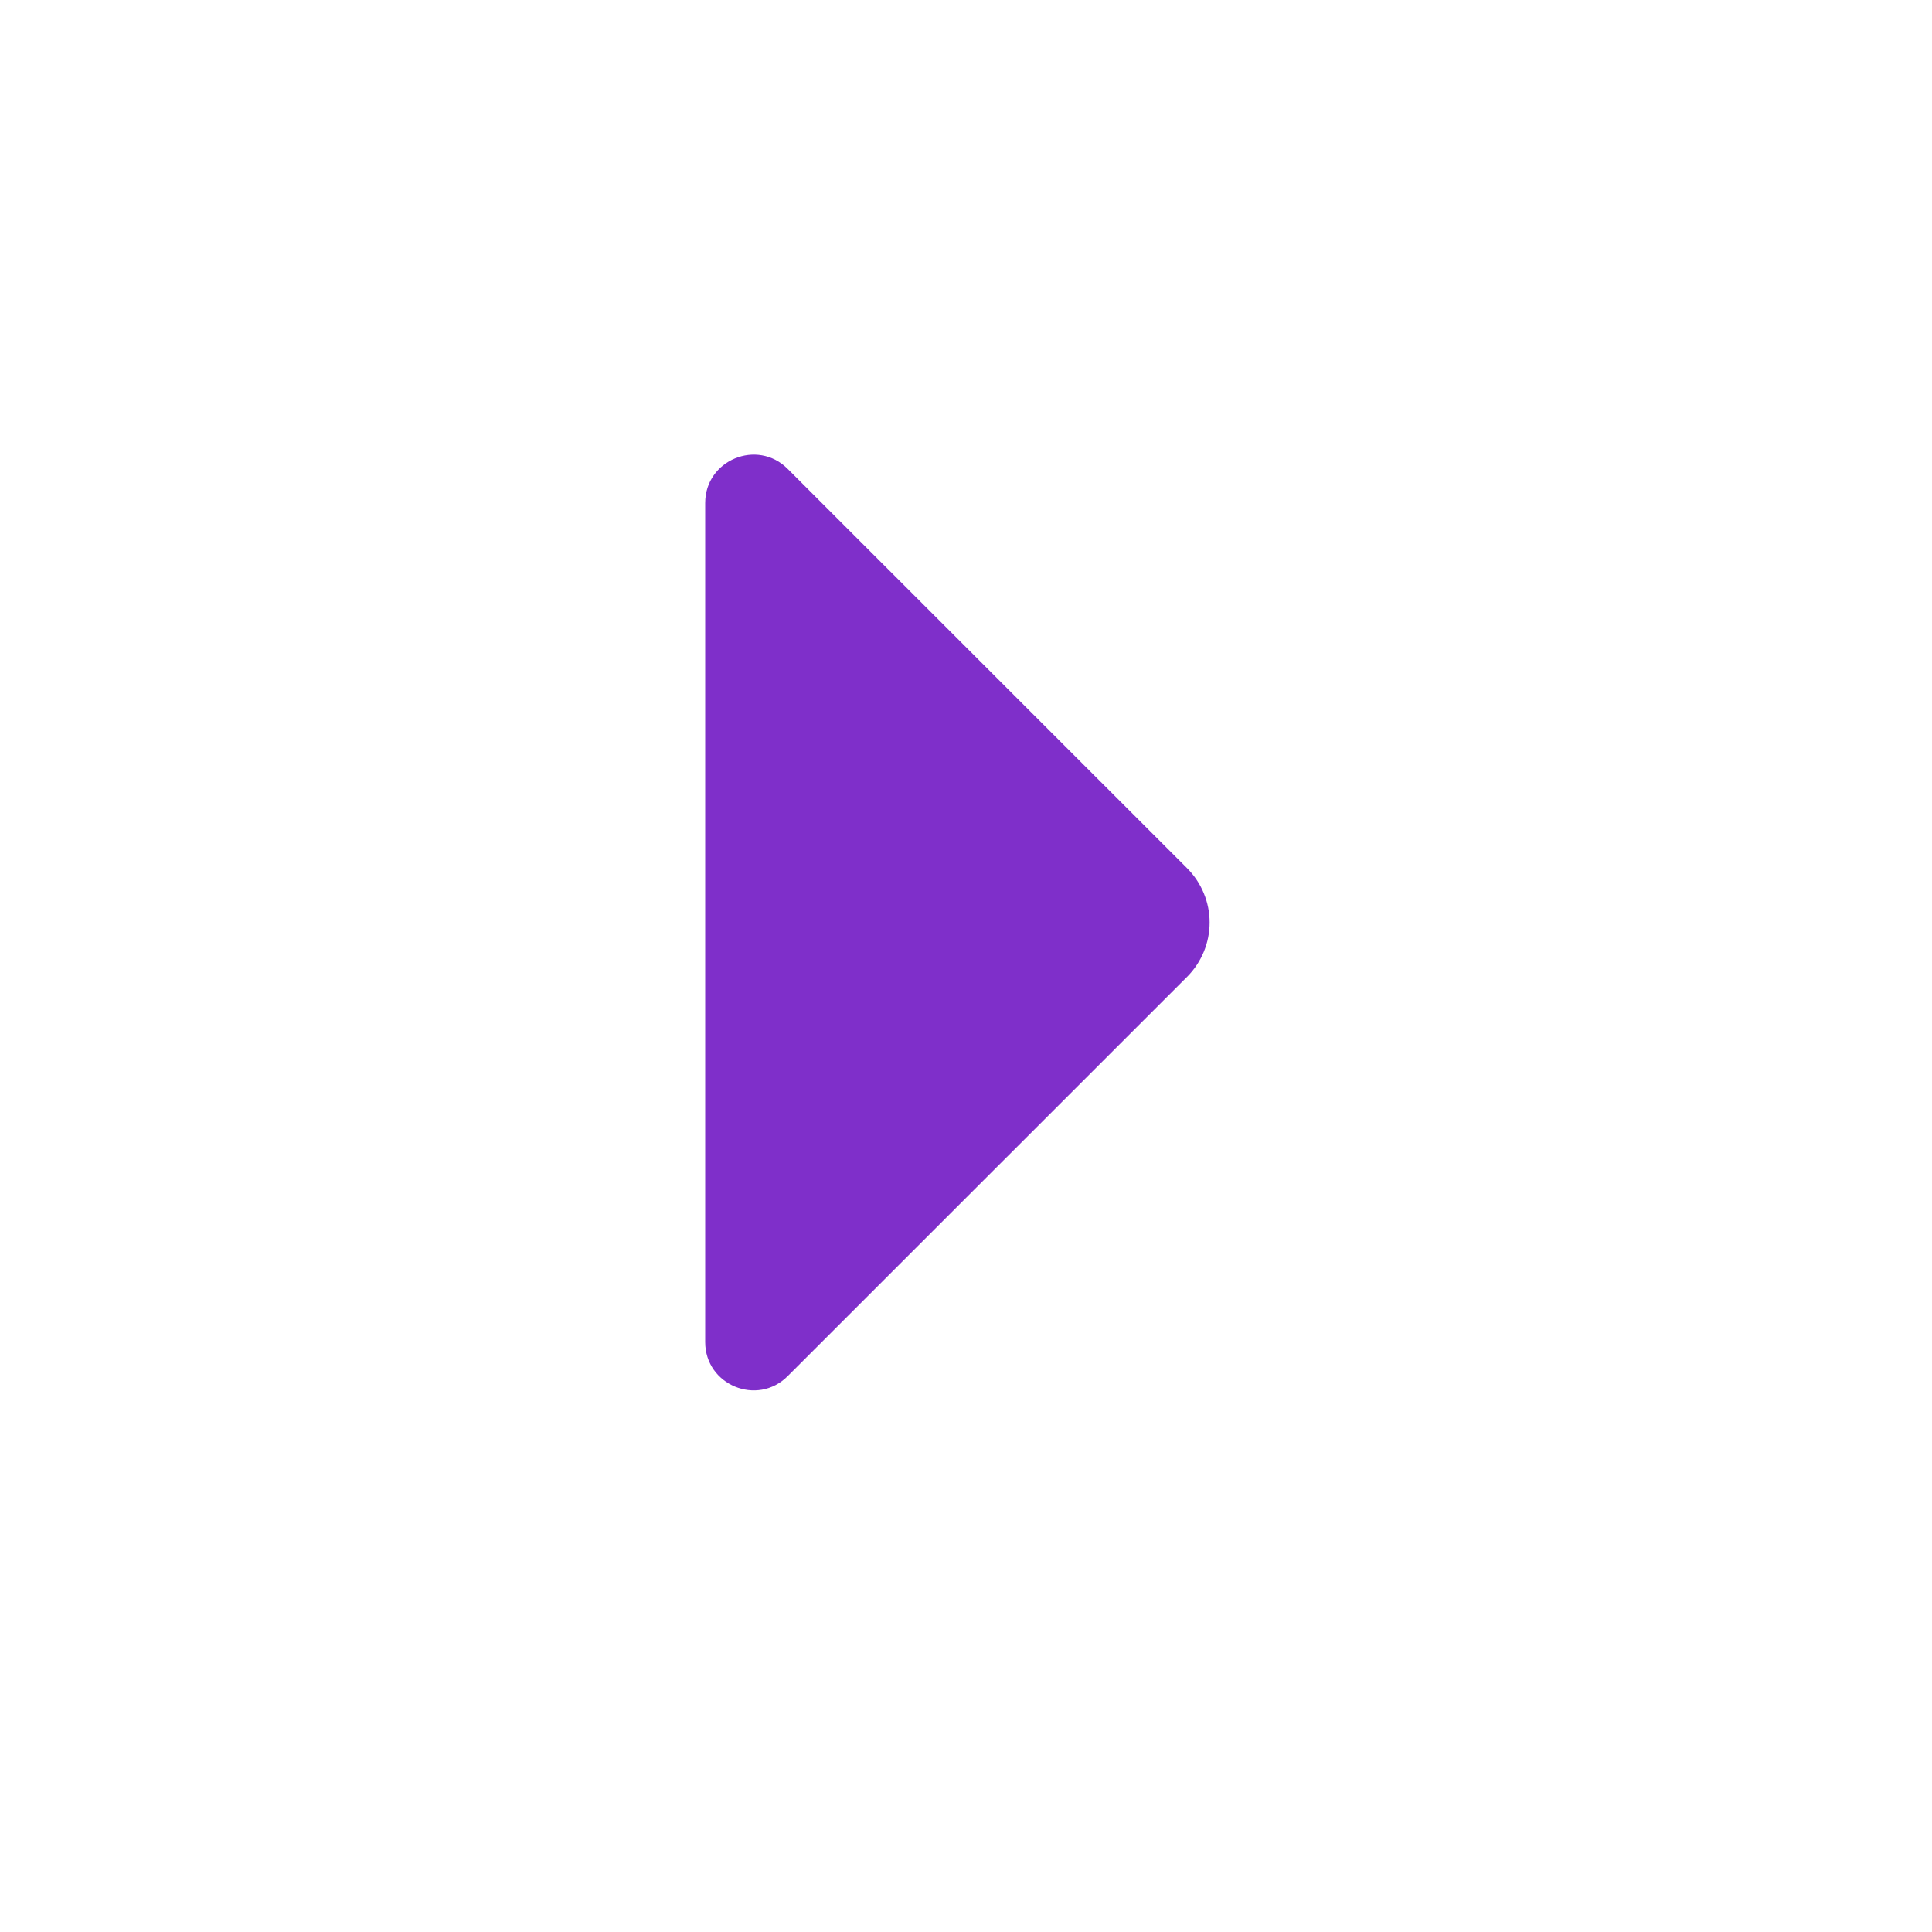 <svg width="20" height="20" viewBox="0 0 20 20" fill="none" xmlns="http://www.w3.org/2000/svg">
<path d="M8.154 14.246C7.839 14.561 7.3 14.338 7.3 13.893V5.207C7.3 4.762 7.839 4.539 8.154 4.854L12.29 8.989C12.438 9.138 12.522 9.34 12.522 9.55C12.522 9.76 12.438 9.962 12.29 10.111L8.154 14.246Z" fill="#7F2FCA"/>
</svg>
